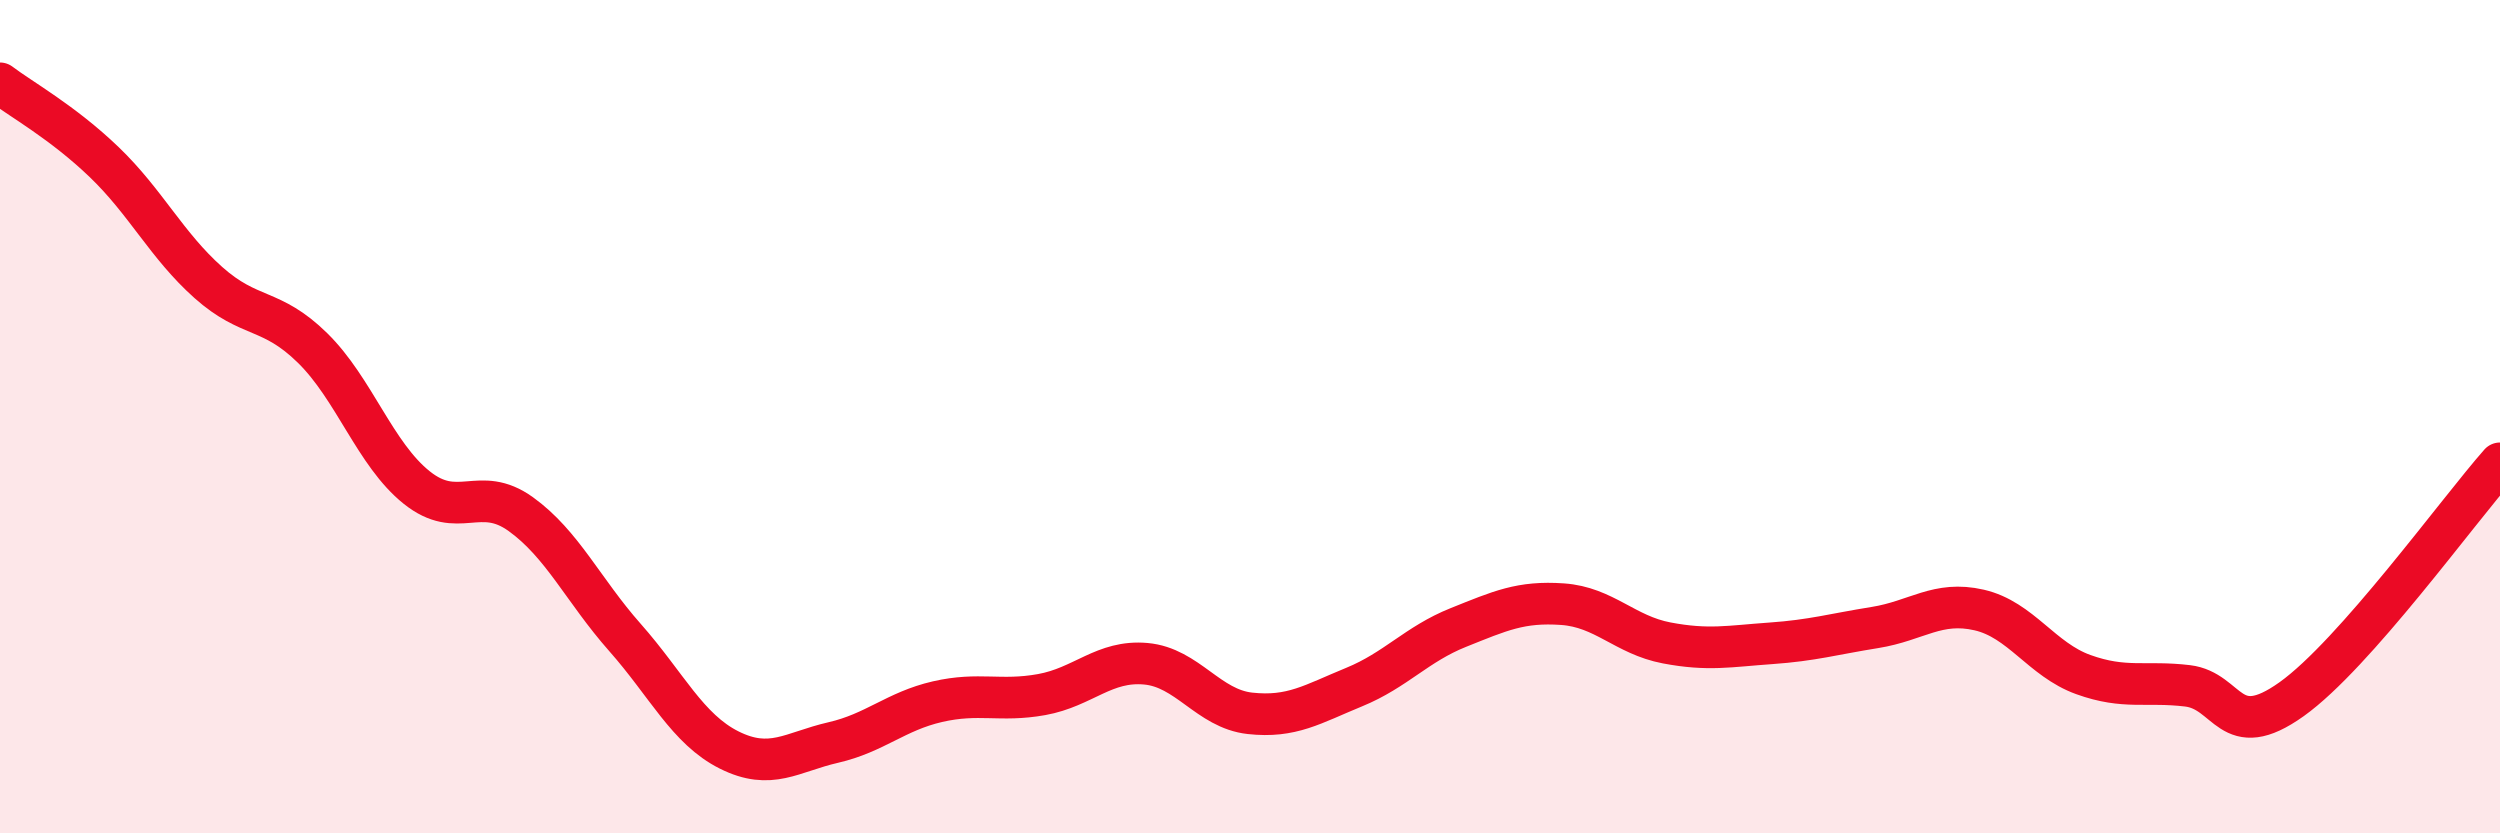 
    <svg width="60" height="20" viewBox="0 0 60 20" xmlns="http://www.w3.org/2000/svg">
      <path
        d="M 0,2 C 0.5,2.38 1.5,2.93 2.5,3.89 C 3.5,4.85 4,5.89 5,6.78 C 6,7.67 6.5,7.37 7.5,8.35 C 8.5,9.33 9,10.9 10,11.7 C 11,12.5 11.5,11.62 12.5,12.34 C 13.5,13.06 14,14.17 15,15.3 C 16,16.43 16.5,17.5 17.5,18 C 18.5,18.5 19,18.05 20,17.82 C 21,17.59 21.5,17.07 22.5,16.84 C 23.5,16.61 24,16.85 25,16.67 C 26,16.49 26.5,15.84 27.5,15.93 C 28.5,16.02 29,17.01 30,17.12 C 31,17.23 31.5,16.9 32.5,16.49 C 33.5,16.08 34,15.46 35,15.06 C 36,14.66 36.5,14.43 37.5,14.5 C 38.5,14.57 39,15.24 40,15.43 C 41,15.62 41.5,15.51 42.5,15.44 C 43.5,15.37 44,15.22 45,15.06 C 46,14.9 46.5,14.41 47.5,14.64 C 48.5,14.87 49,15.83 50,16.19 C 51,16.55 51.5,16.34 52.5,16.46 C 53.5,16.58 53.5,17.85 55,16.78 C 56.5,15.71 59,12.25 60,11.12L60 20L0 20Z"
        fill="#EB0A25"
        opacity="0.1"
        stroke-linecap="round"
        stroke-linejoin="round"
      />
      <path
        d="M 0,2 C 0.5,2.38 1.5,2.93 2.5,3.89 C 3.5,4.85 4,5.89 5,6.78 C 6,7.67 6.5,7.37 7.5,8.35 C 8.5,9.33 9,10.9 10,11.7 C 11,12.5 11.5,11.62 12.5,12.34 C 13.5,13.06 14,14.17 15,15.3 C 16,16.43 16.5,17.5 17.5,18 C 18.5,18.5 19,18.05 20,17.82 C 21,17.59 21.5,17.07 22.5,16.84 C 23.5,16.61 24,16.85 25,16.67 C 26,16.49 26.5,15.84 27.5,15.93 C 28.5,16.02 29,17.01 30,17.12 C 31,17.23 31.5,16.9 32.5,16.49 C 33.5,16.08 34,15.46 35,15.06 C 36,14.66 36.5,14.43 37.5,14.5 C 38.5,14.57 39,15.24 40,15.43 C 41,15.62 41.5,15.51 42.5,15.44 C 43.5,15.37 44,15.22 45,15.06 C 46,14.9 46.5,14.41 47.5,14.64 C 48.5,14.87 49,15.83 50,16.19 C 51,16.55 51.5,16.34 52.5,16.46 C 53.5,16.58 53.5,17.85 55,16.78 C 56.5,15.71 59,12.25 60,11.12"
        stroke="#EB0A25"
        stroke-width="1"
        fill="none"
        stroke-linecap="round"
        stroke-linejoin="round"
      />
    </svg>
  
